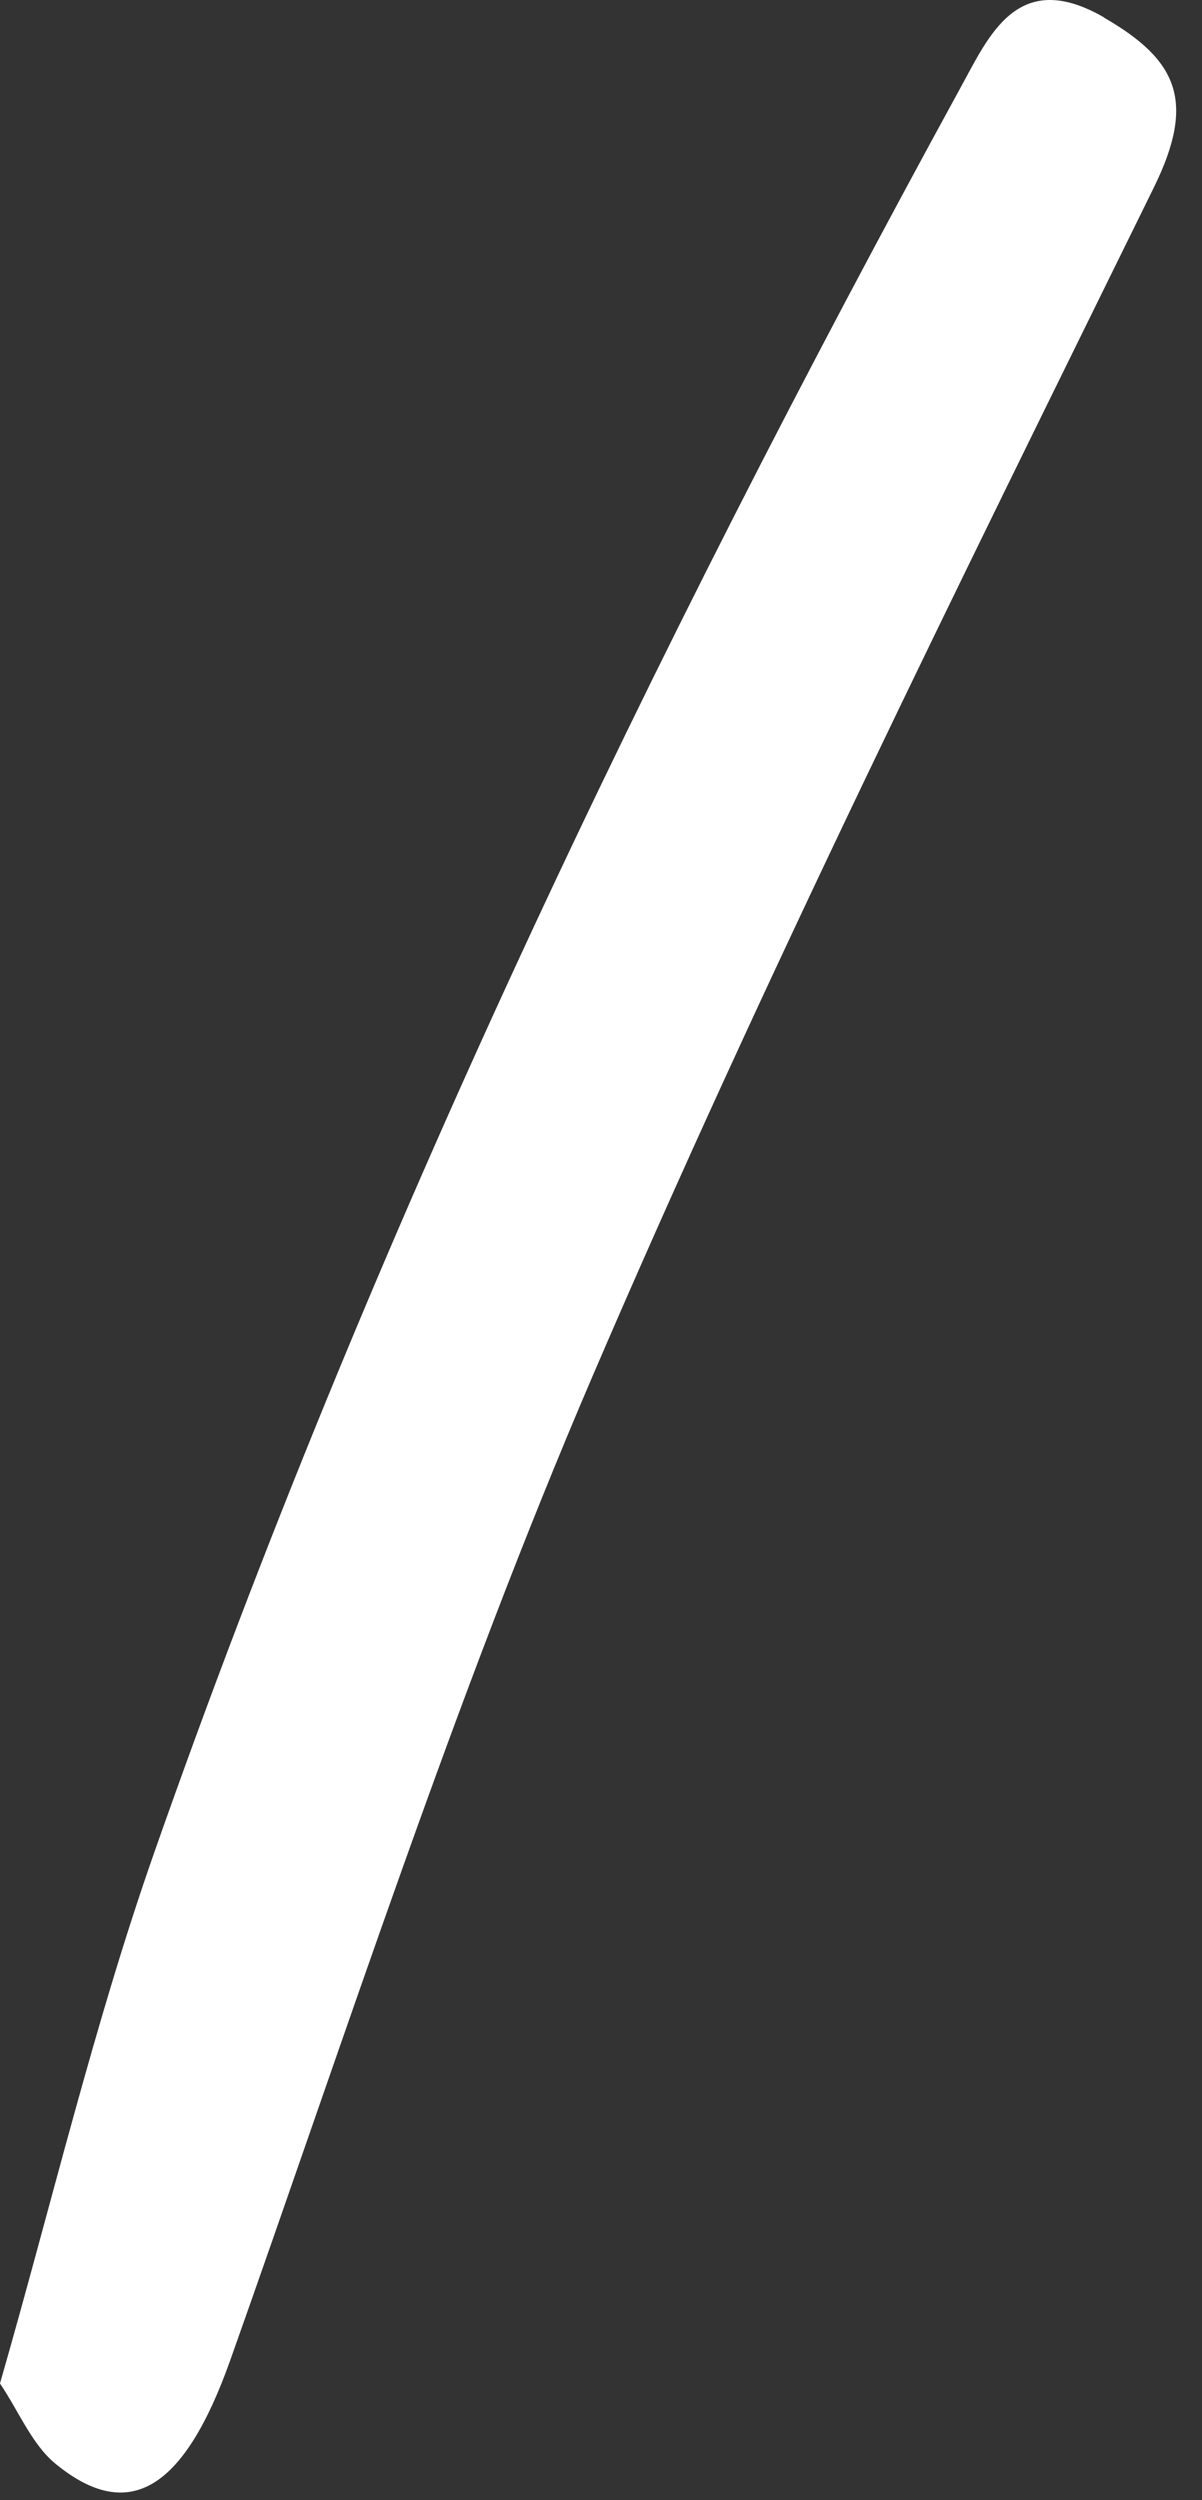 <svg width="38" height="79" viewBox="0 0 38 79" fill="none" xmlns="http://www.w3.org/2000/svg">
<rect x="0" y="0" width="38" height="79" fill="#333333" stroke="none"/>
<path d="M34.905 0.551C32.164 -1.031 31.267 1.131 30.355 2.791C20.522 20.762 11.67 39.186 4.874 58.542C2.974 63.96 1.646 69.583 0 75.312C0.608 76.217 1.01 77.234 1.745 77.841C4.118 79.798 5.849 78.583 7.269 74.606C10.964 64.2 14.369 53.66 18.713 43.53C24.181 30.793 30.362 18.36 36.48 5.92C37.815 3.2 37.229 1.901 34.905 0.558V0.551Z" fill="white"/>
</svg>
